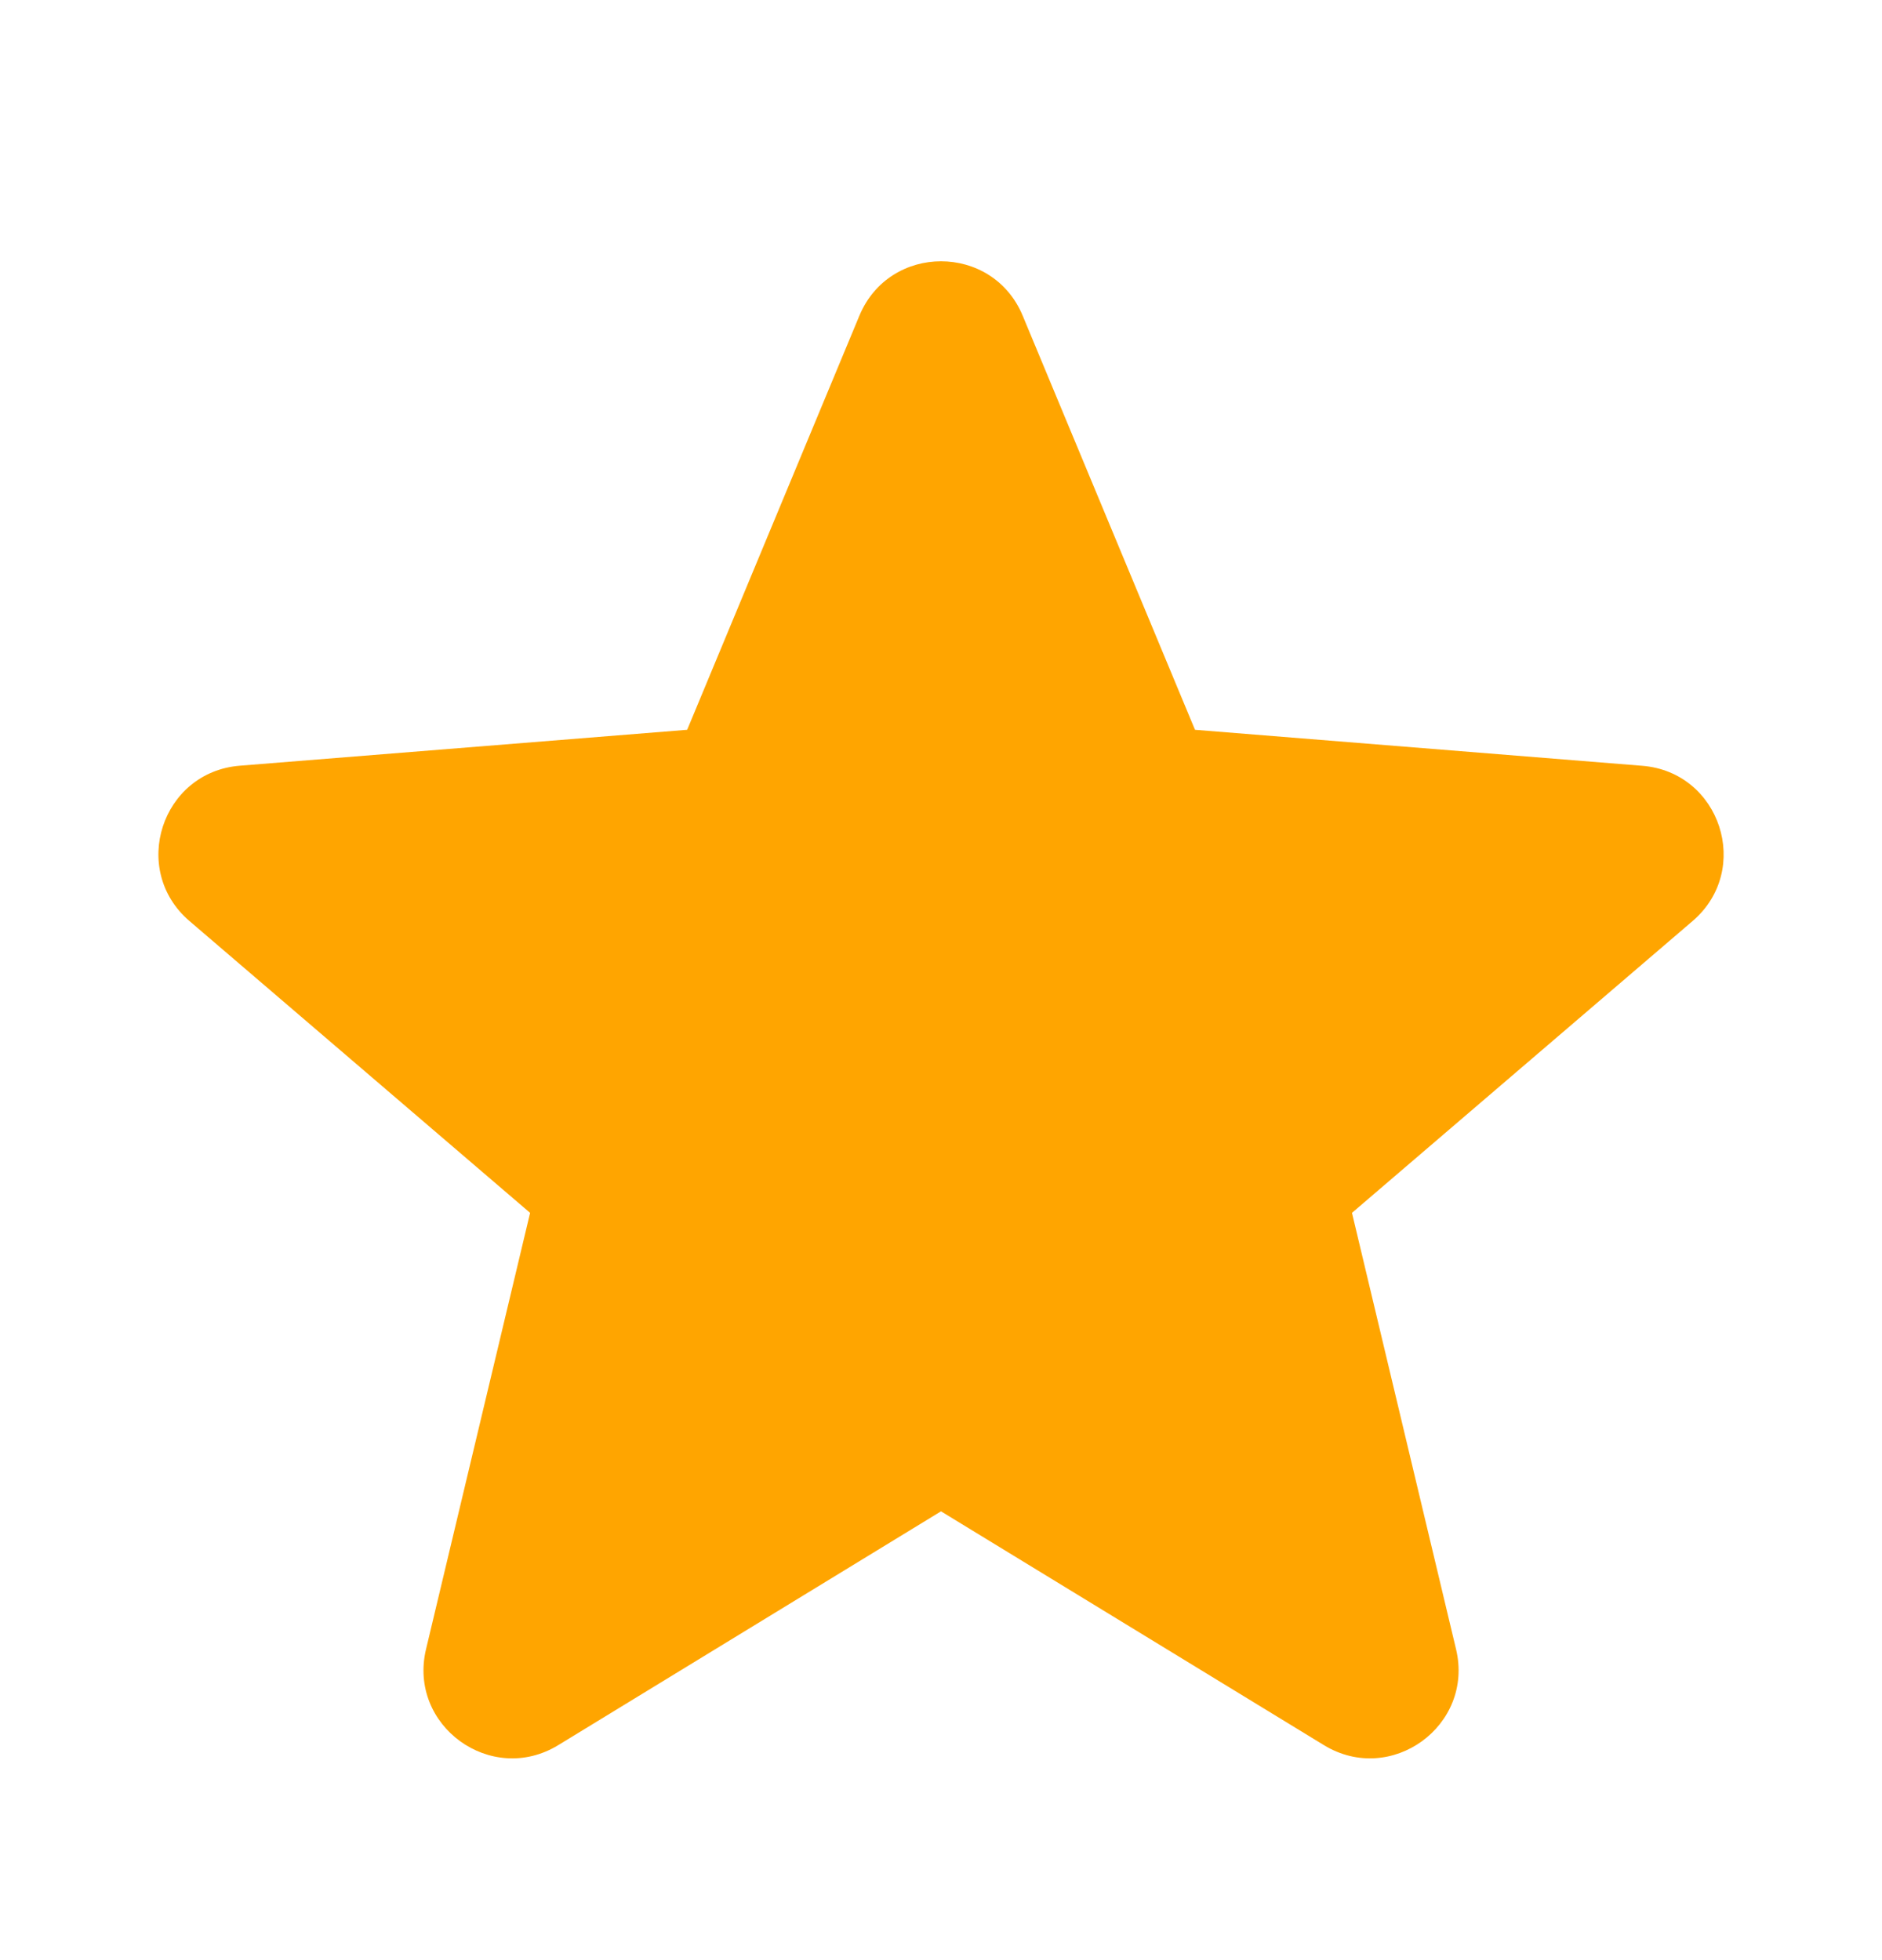 <svg width="24" height="25" viewBox="0 0 24 25" fill="none" xmlns="http://www.w3.org/2000/svg">
<path fill-rule="evenodd" clip-rule="evenodd" d="M13.042 4.027C12.657 3.101 11.344 3.101 10.959 4.027L8.763 9.308L3.059 9.766C2.059 9.846 1.654 11.094 2.416 11.747L6.76 15.469L5.433 21.034C5.2 22.009 6.262 22.781 7.119 22.258L12 19.276L16.883 22.258C17.739 22.781 18.801 22.009 18.568 21.034L17.241 15.469L21.585 11.747C22.347 11.094 21.941 9.846 20.941 9.767L15.239 9.308L13.042 4.027Z" fill="#FFA500"/>
</svg>
